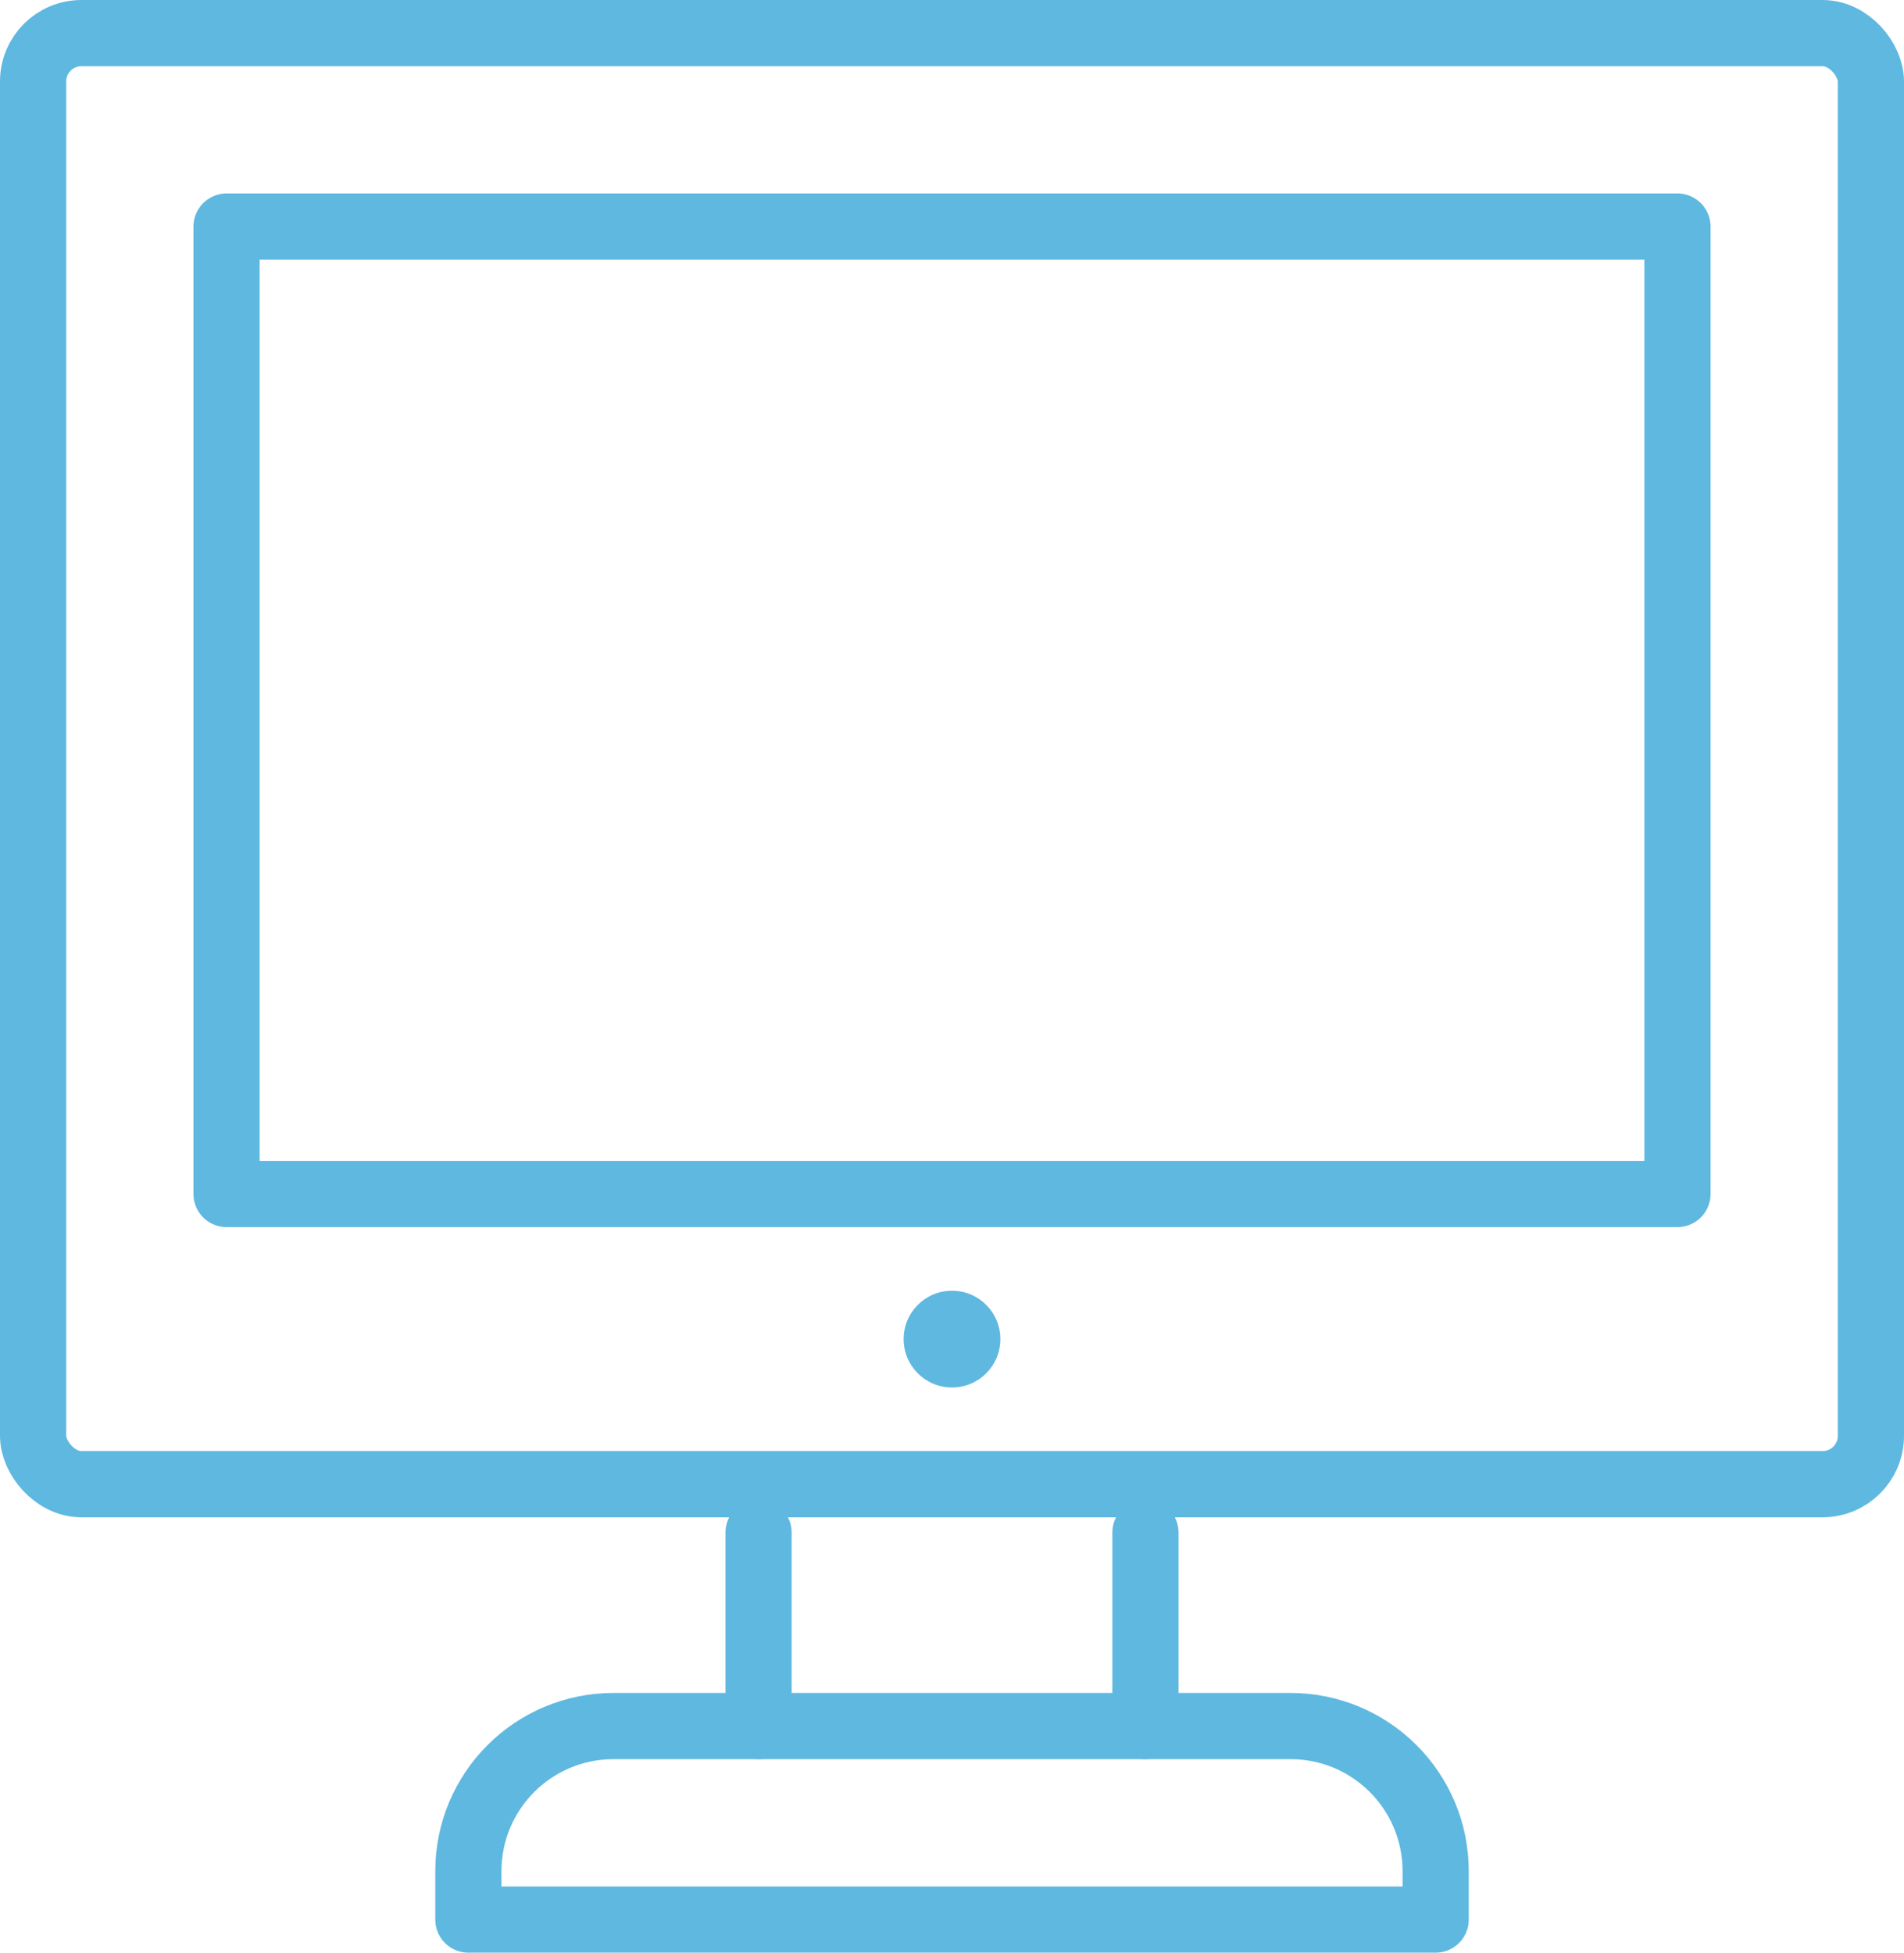 <?xml version="1.0" encoding="UTF-8"?>
<svg id="_レイヤー_2" data-name="レイヤー 2" xmlns="http://www.w3.org/2000/svg" width="57.538" height="59" viewBox="0 0 57.538 59">
  <g id="_コンテンツ" data-name="コンテンツ">
    <g>
      <circle cx="28.769" cy="40.462" r="1.462" style="fill: #5fb8e0;"/>
      <rect x="1" y="1" width="55.538" height="43.846" rx="1.462" ry="1.462" style="fill: none; stroke: #5fb8e0; stroke-linecap: round; stroke-linejoin: round; stroke-width: 2px;"/>
      <line x1="22.923" y1="46.308" x2="22.923" y2="52.154" style="fill: none; stroke: #5fb8e0; stroke-linecap: round; stroke-linejoin: round; stroke-width: 2px;"/>
      <line x1="34.615" y1="46.308" x2="34.615" y2="52.154" style="fill: none; stroke: #5fb8e0; stroke-linecap: round; stroke-linejoin: round; stroke-width: 2px;"/>
      <path d="M18.538,52.154h20.462c2.422,0,4.385,1.963,4.385,4.385v1.462H14.154v-1.462c0-2.422,1.963-4.385,4.385-4.385Z" style="fill: none; stroke: #5fb8e0; stroke-linecap: round; stroke-linejoin: round; stroke-width: 2px;"/>
      <rect x="6.846" y="6.846" width="43.846" height="29.231" style="fill: none; stroke: #5fb8e0; stroke-linecap: round; stroke-linejoin: round; stroke-width: 2px;"/>
    </g>
  </g>
</svg>